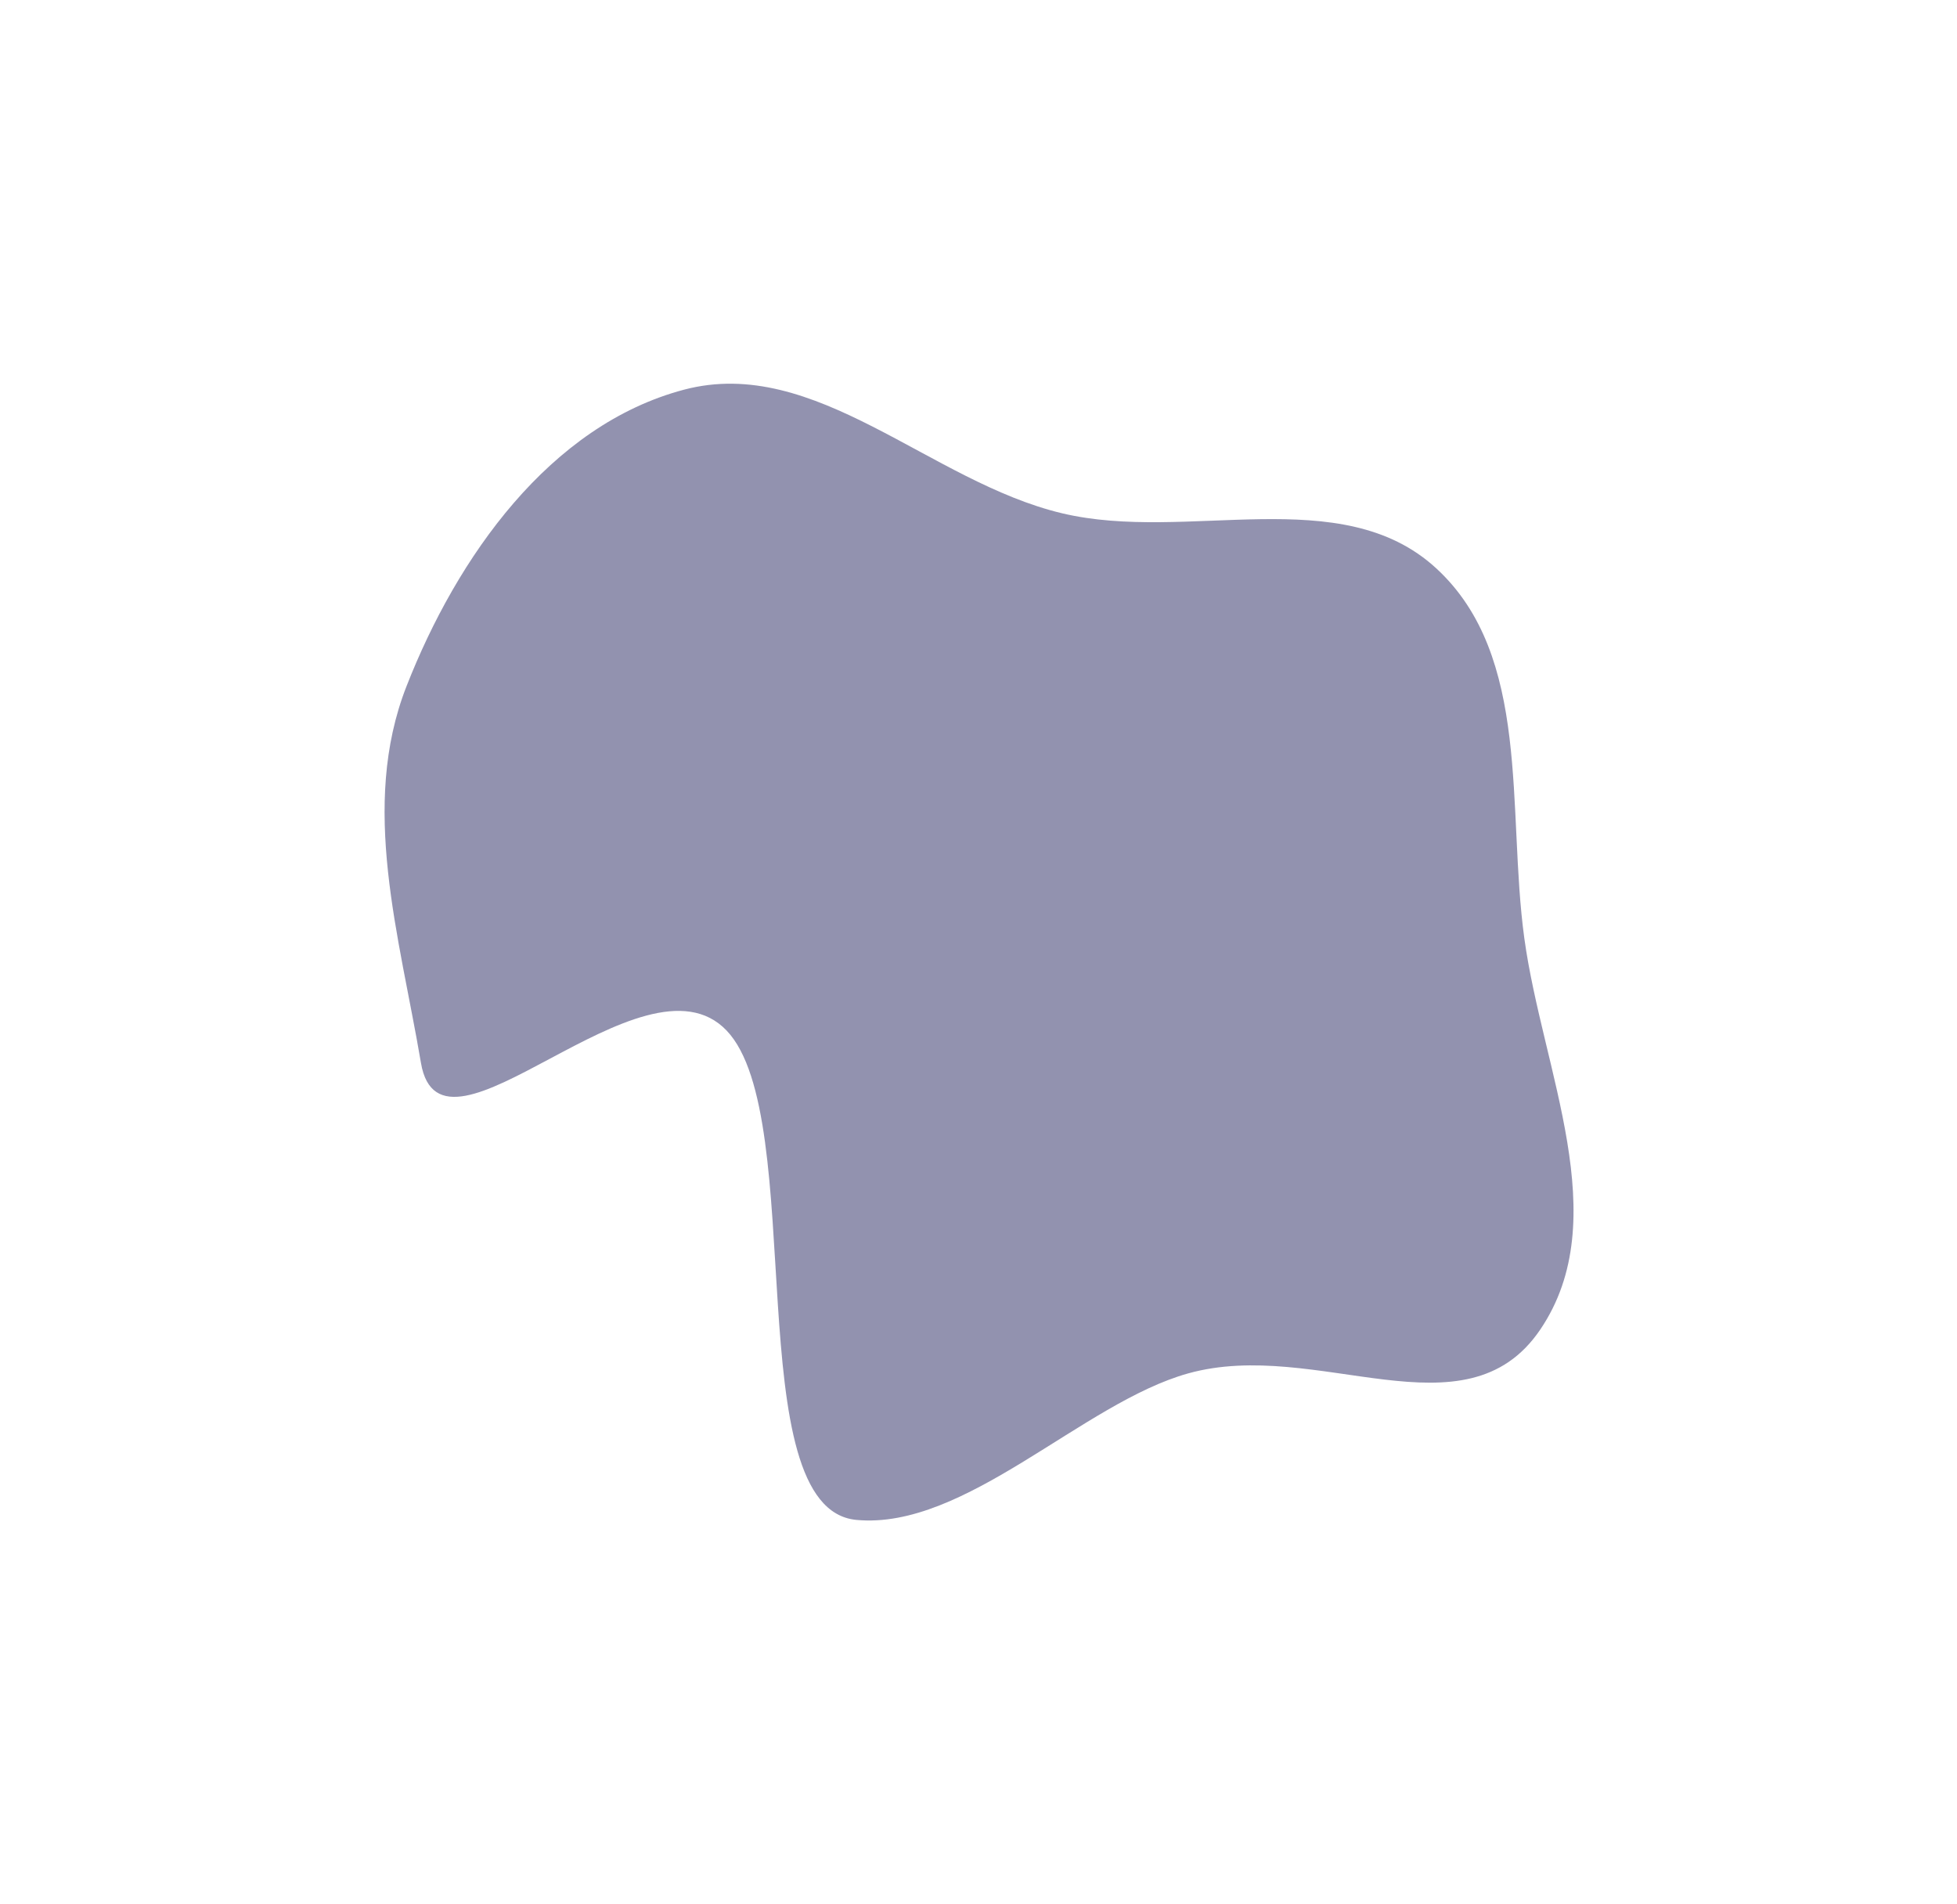 <?xml version="1.0" encoding="UTF-8"?> <svg xmlns="http://www.w3.org/2000/svg" width="1022" height="994" viewBox="0 0 1022 994" fill="none"> <g filter="url(#filter0_f_413_5)"> <path fill-rule="evenodd" clip-rule="evenodd" d="M554.668 268.025C620.304 283.609 700.335 251.068 750.001 296.721C799.958 342.642 786.841 422.667 796.04 489.897C805.513 559.125 843.55 636.347 804.392 694.217C765.191 752.151 687.873 698.383 620.484 717.142C565.466 732.457 504.073 799.021 447.217 793.641C384.963 787.751 422.62 583.413 379.484 538.142C336.015 492.521 230.353 617.13 219.83 555C208.608 488.737 187.772 421.055 212.241 358.46C238.645 290.913 287.126 221.986 357.247 203.467C425.867 185.344 485.615 251.629 554.668 268.025Z" fill="#272661" fill-opacity="0.5"></path> </g> <defs> <filter id="filter0_f_413_5" x="0.836" y="0.356" width="1020.91" height="993.594" filterUnits="userSpaceOnUse" color-interpolation-filters="sRGB"> <feFlood flood-opacity="0" result="BackgroundImageFix"></feFlood> <feBlend mode="normal" in="SourceGraphic" in2="BackgroundImageFix" result="shape"></feBlend> <feGaussianBlur stdDeviation="100" result="effect1_foregroundBlur_413_5"></feGaussianBlur> </filter> </defs> </svg> 
